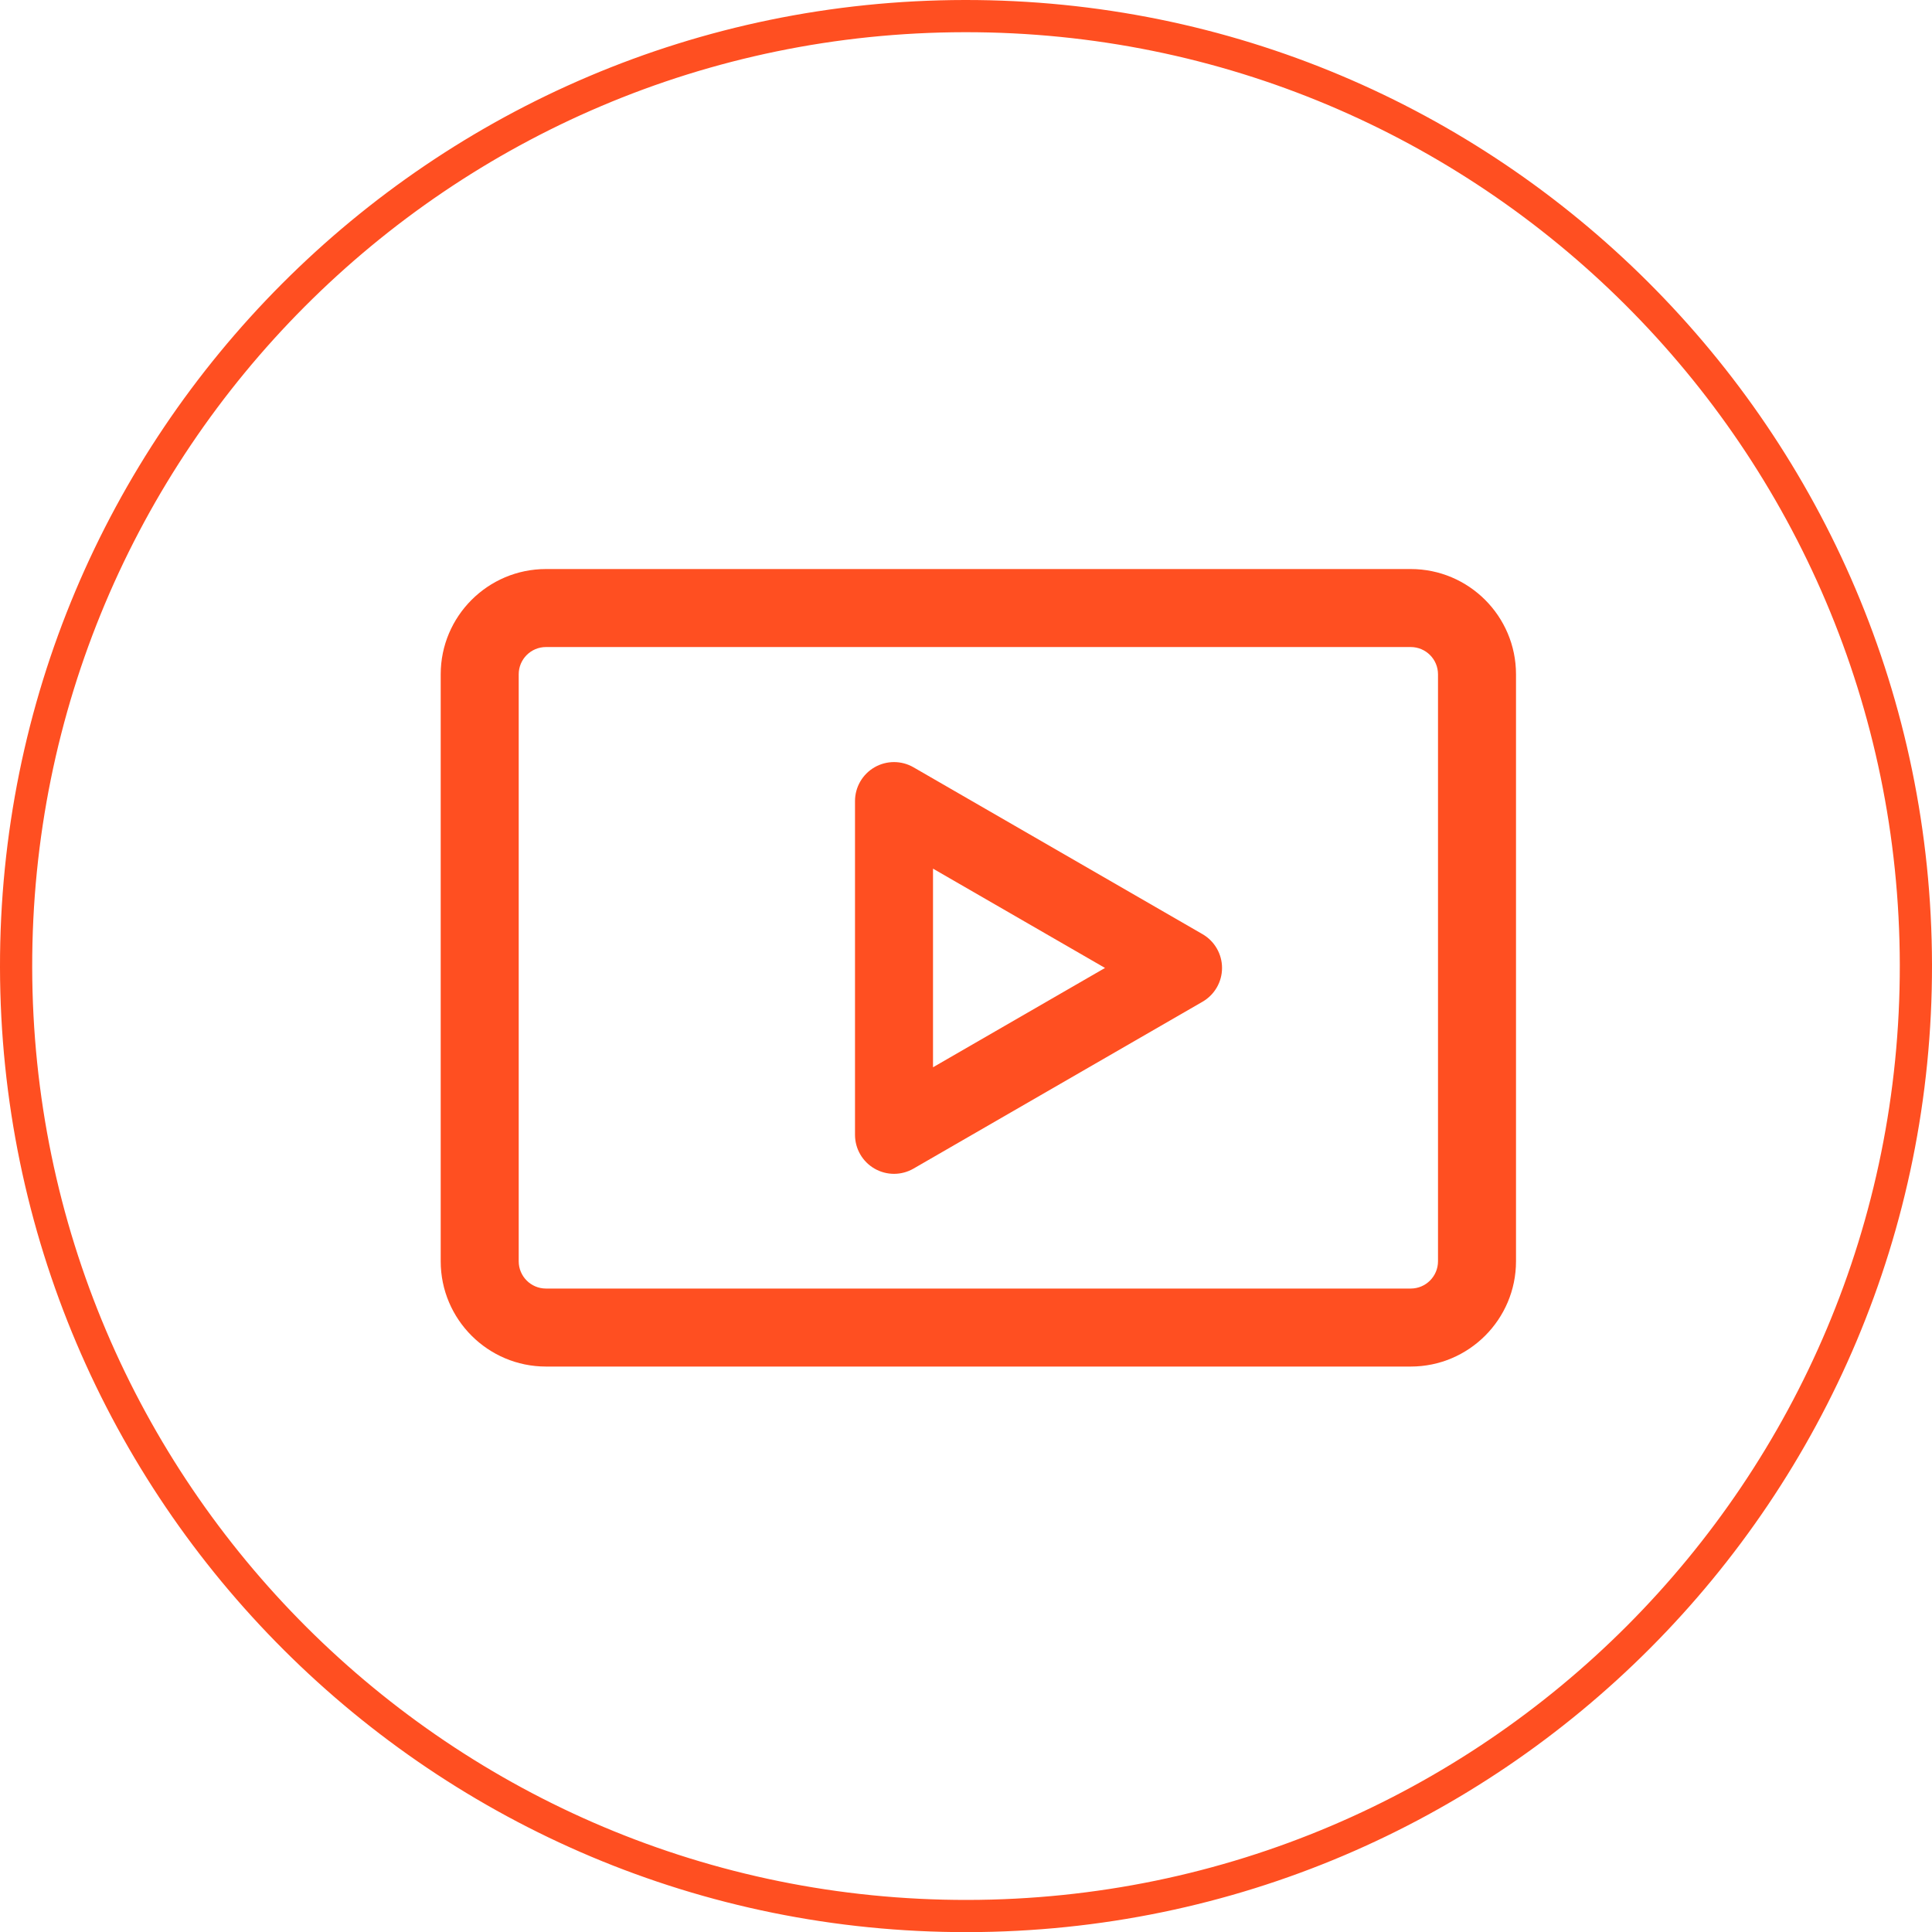 <?xml version="1.0" encoding="UTF-8"?> <svg xmlns="http://www.w3.org/2000/svg" width="120" height="120" viewBox="0 0 120 120" fill="none"> <path d="M59.916 1L59.916 1C92.503 0.956 118.948 27.338 119 59.925C119.052 92.511 92.67 118.966 60.084 119.008C27.497 119.05 1.052 92.668 1 60.081C0.948 27.495 27.33 1.042 59.916 1Z" stroke="#FF4F21" stroke-width="2"></path> <path d="M87.624 84.879H33.911C30.306 84.879 27.373 81.946 27.373 78.341V41.882C27.373 38.276 30.306 35.344 33.911 35.344H87.624C91.23 35.344 94.162 38.276 94.162 41.882V78.341C94.162 81.946 91.23 84.879 87.624 84.879ZM33.911 40.189C32.977 40.189 32.218 40.948 32.218 41.882V78.341C32.218 79.274 32.977 80.034 33.911 80.034H87.624C88.558 80.034 89.317 79.274 89.317 78.341V41.882C89.317 40.948 88.558 40.189 87.624 40.189H33.911Z" fill="#FF4F21"></path> <path d="M55.529 72.909C55.11 72.909 54.692 72.8 54.317 72.584C53.568 72.151 53.106 71.352 53.106 70.486V49.757C53.106 48.892 53.568 48.092 54.317 47.659C55.067 47.226 55.99 47.226 56.74 47.659L74.692 58.023C75.441 58.456 75.903 59.256 75.903 60.121C75.903 60.987 75.441 61.786 74.692 62.219L56.74 72.584C56.365 72.8 55.947 72.909 55.529 72.909ZM57.951 53.953V66.29L68.635 60.121L57.951 53.953Z" fill="#FF4F21"></path> </svg> 